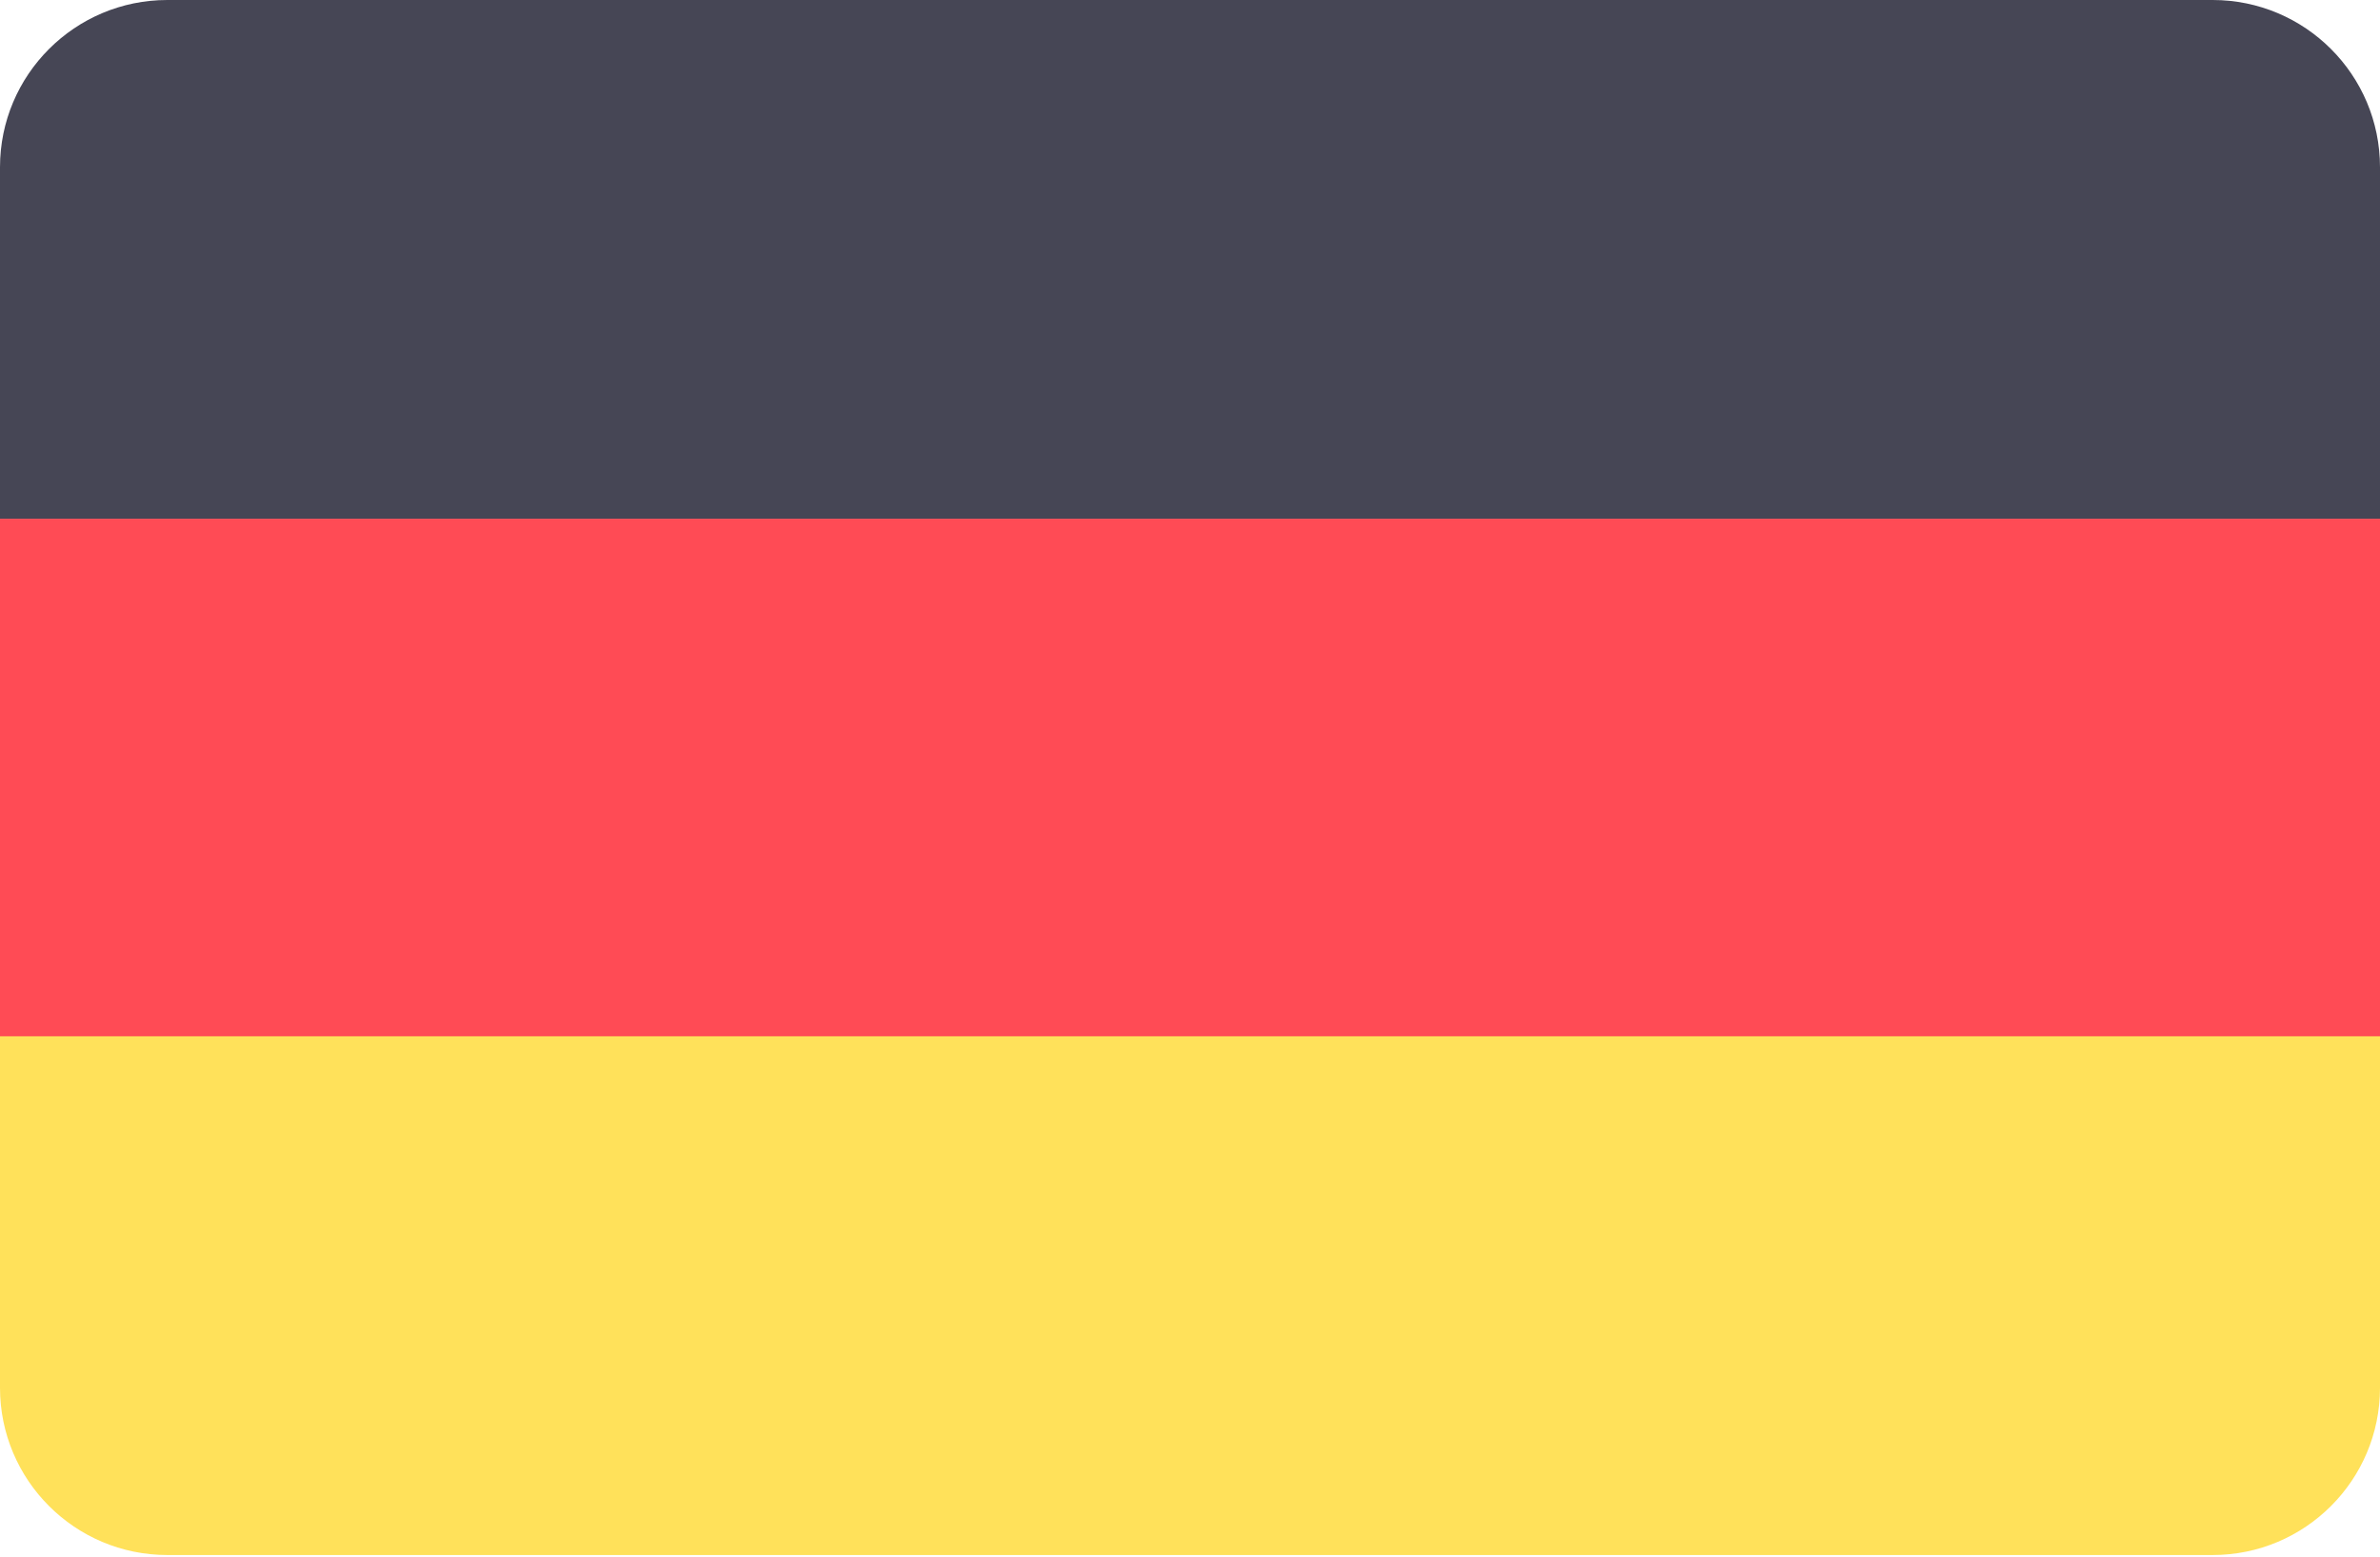 <?xml version="1.0" encoding="UTF-8"?>
<svg width="512px" height="335px" viewBox="0 0 512 335" version="1.1" xmlns="http://www.w3.org/2000/svg" xmlns:xlink="http://www.w3.org/1999/xlink">
    <title>Group 2</title>
    <g id="Page-1" stroke="none" stroke-width="1" fill="none" fill-rule="evenodd">
        <g id="Group-2">
            <path d="M36,0 L476,0 C495.882,-3.89702828e-14 512,16.118 512,36 L512,111.627 L512,111.627 L0,111.627 L0,36 C-2.4348735e-15,16.118 16.118,3.65231026e-15 36,0 Z" id="Rectangle" fill="#464655"></path>
            <rect id="Rectangle" fill="#FF4B55" x="0" y="111.627" width="512" height="111.627"></rect>
            <path d="M0,223 L512,223 L512,298.627 C512,318.509 495.882,334.627 476,334.627 L36,334.627 C16.118,334.627 2.4348735e-15,318.509 0,298.627 L0,223 L0,223 Z" id="Rectangle" fill="#FFE15A"></path>
        </g>
    </g>
</svg>